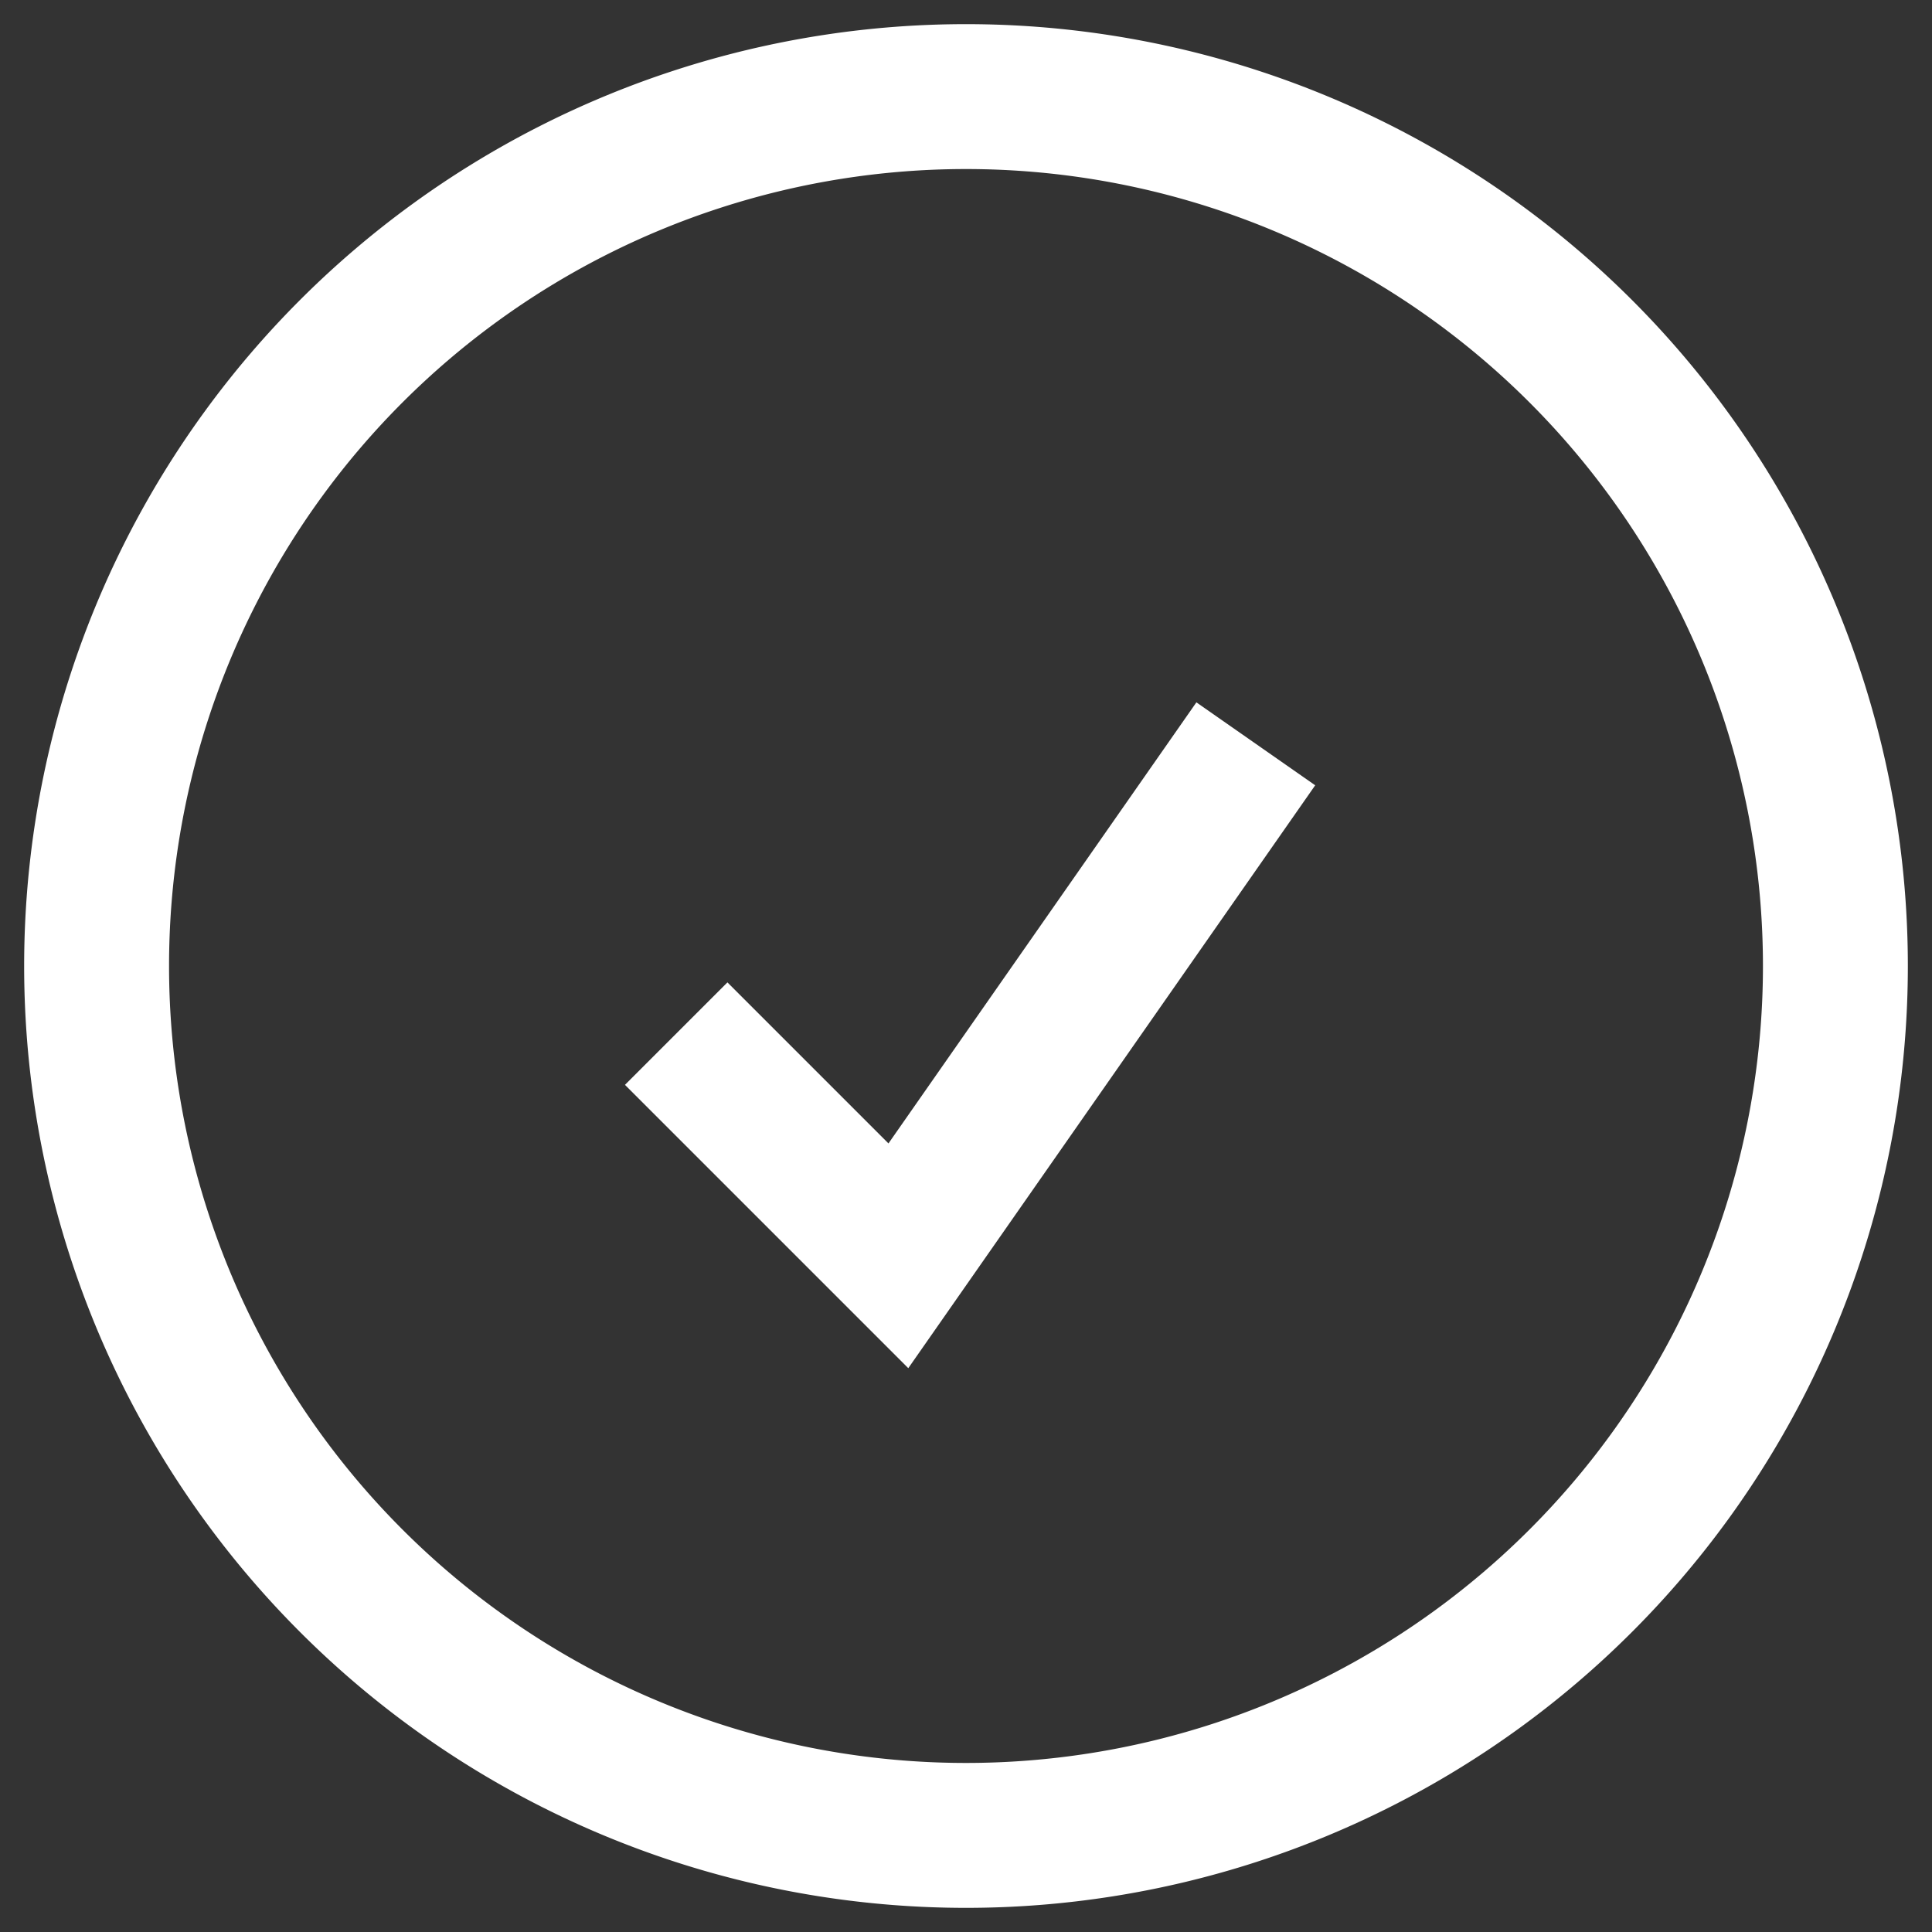<svg viewBox="0 0 20 20" xmlns="http://www.w3.org/2000/svg"><rect x="0" y="0" width="20" height="20" fill="#333333" stroke="none"/><path d="M7 10.7 9.3 13 13 7.7m6 2.3a9 9 0 1 1-18 0 9 9 0 0 1 18 0Z" stroke="#FFF" stroke-width="1.5" fill="none" fill-rule="evenodd"/></svg>